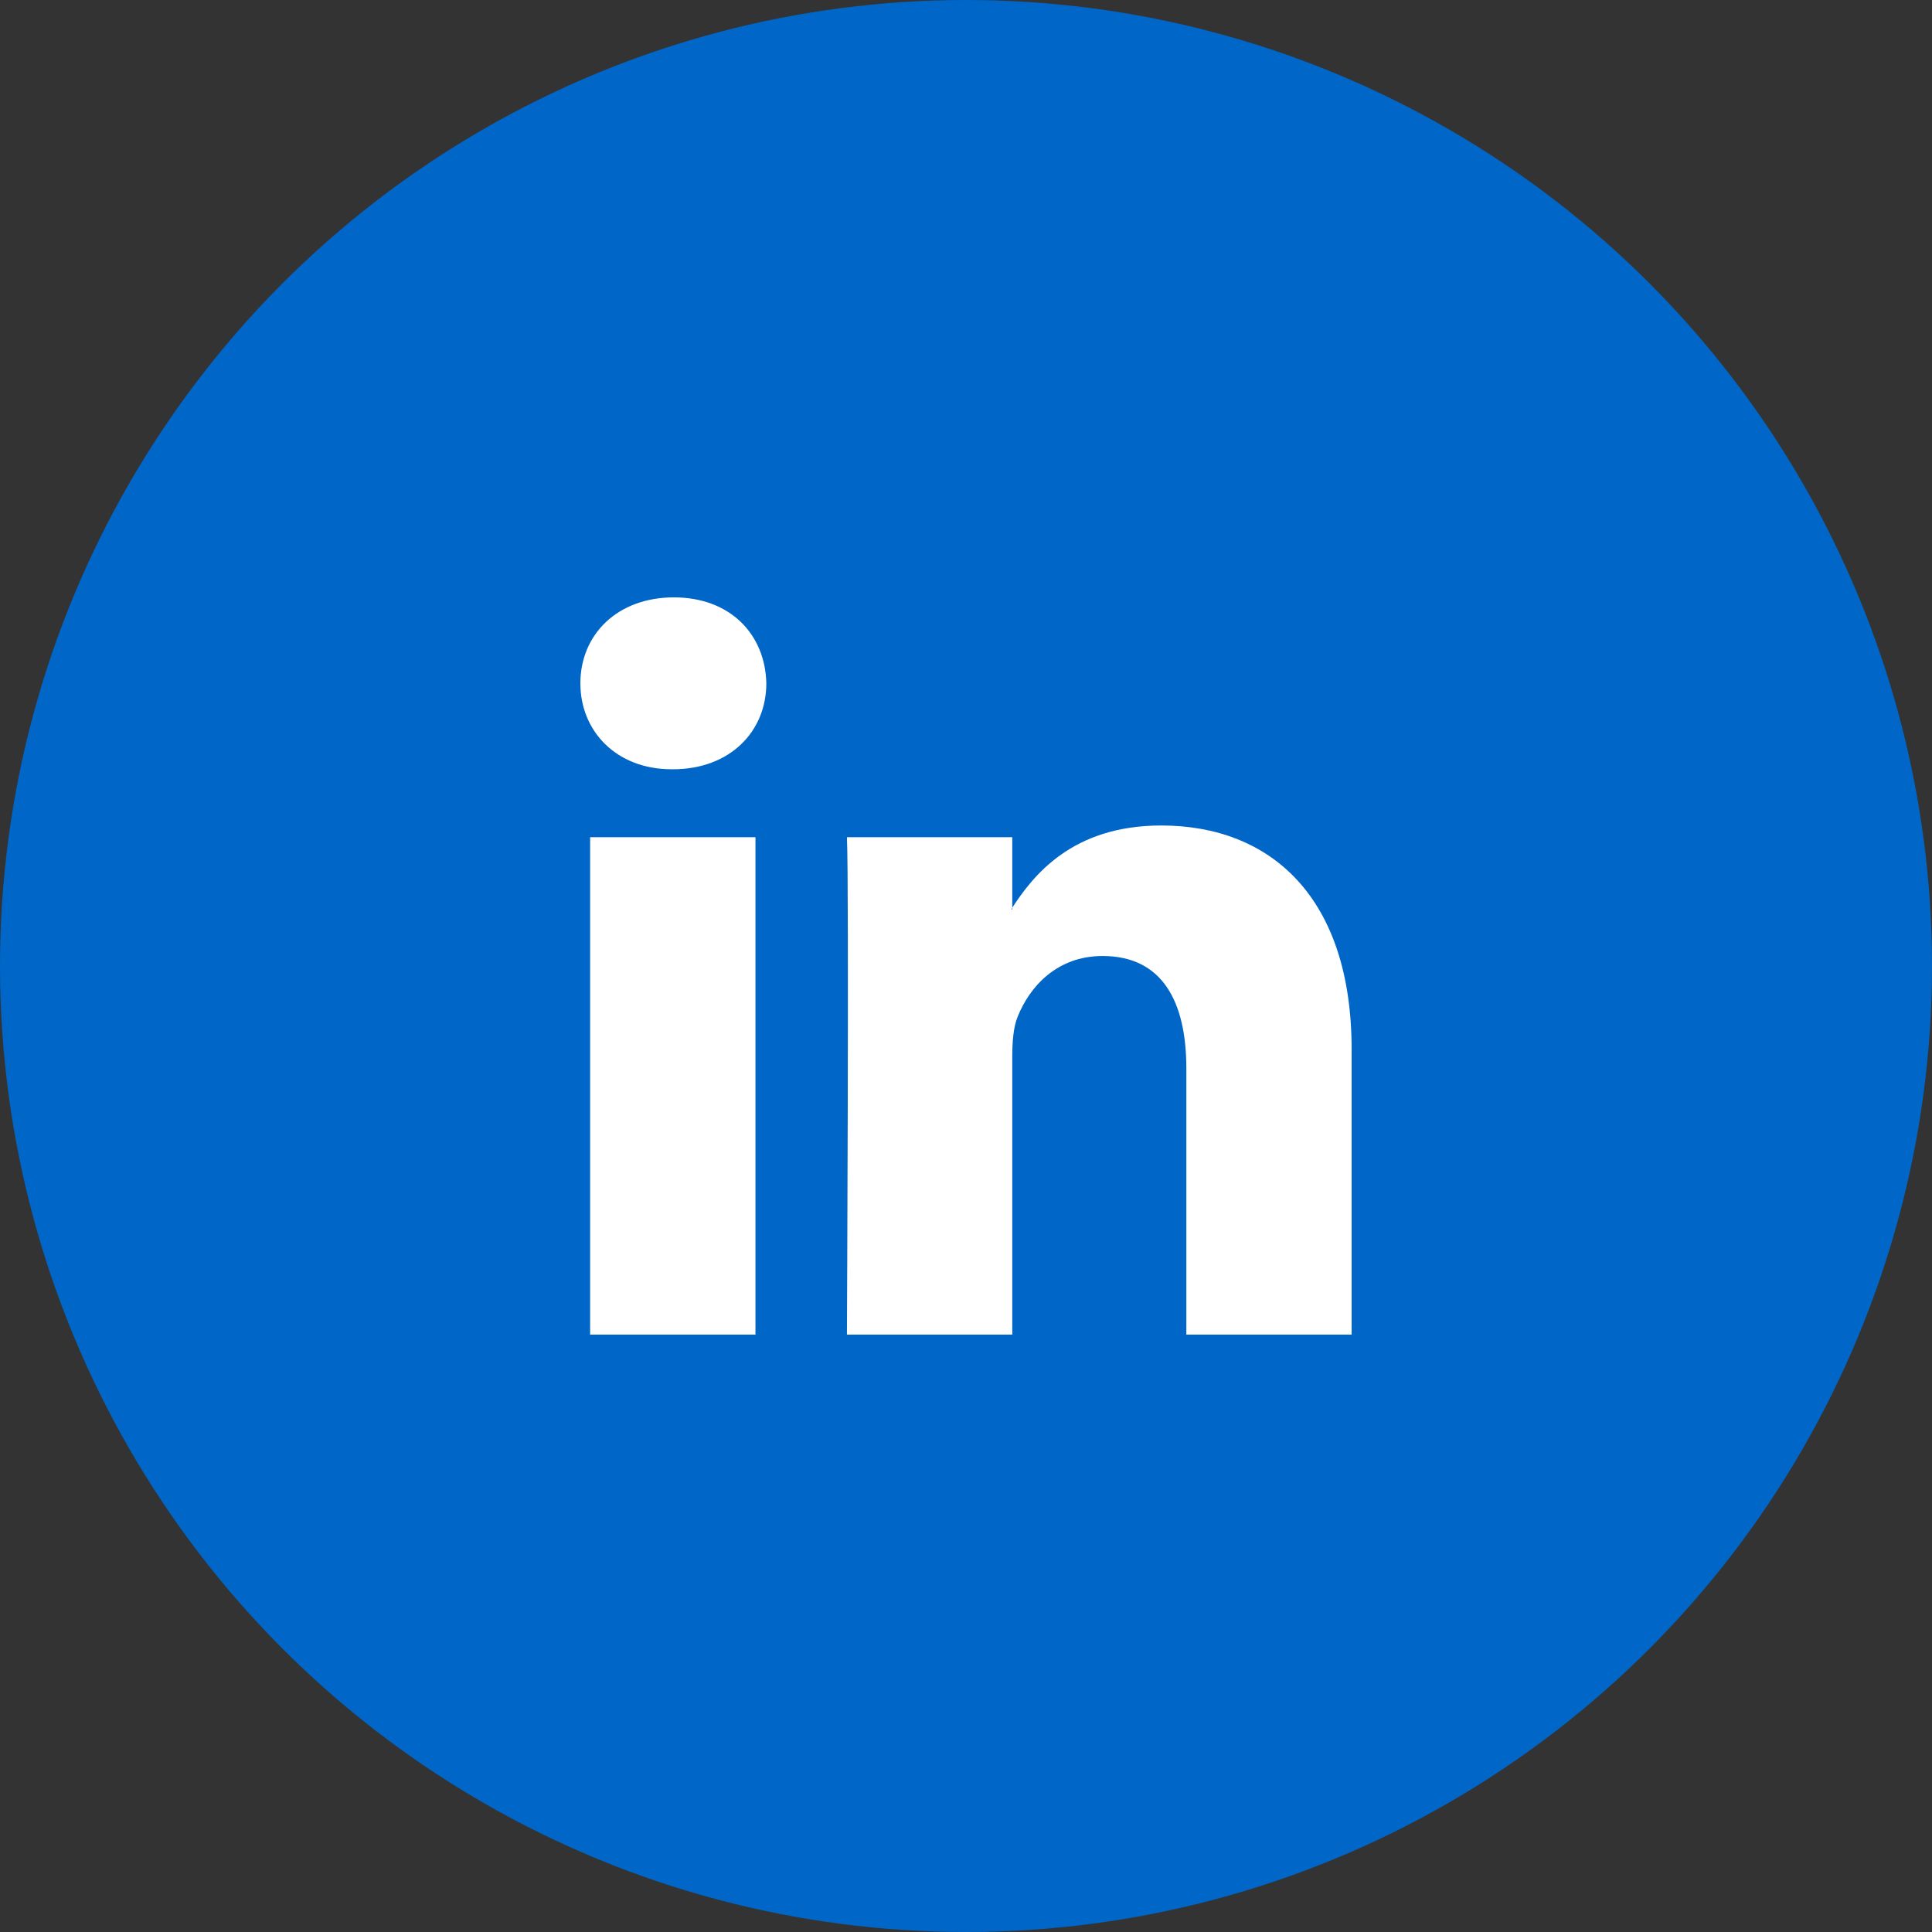 <?xml version="1.0" encoding="UTF-8"?>
<svg xmlns="http://www.w3.org/2000/svg" width="40" height="40" viewBox="0 0 40 40" fill="none">
  <rect x="0" y="0" width="40" height="40" fill="#333333" stroke="none"/>
  <circle cx="20" cy="20" r="20" fill="#0066C7"></circle>
  <g clip-path="url(#clip0_2003_4159)">
    <path fill-rule="evenodd" clip-rule="evenodd" d="M15.641 27.632V17.333H12.218V27.632H15.641V27.632ZM13.93 15.927C15.123 15.927 15.866 15.136 15.866 14.148C15.844 13.137 15.123 12.368 13.952 12.368C12.781 12.368 12.016 13.137 12.016 14.148C12.016 15.136 12.758 15.927 13.907 15.927L13.93 15.927ZM17.535 27.632C17.535 27.632 17.58 18.299 17.535 17.333H20.958V18.827H20.936C21.386 18.124 22.197 17.091 24.043 17.091C26.296 17.091 27.984 18.563 27.984 21.727V27.632H24.562V22.122C24.562 20.738 24.066 19.793 22.827 19.793C21.882 19.793 21.318 20.43 21.071 21.046C20.98 21.265 20.958 21.573 20.958 21.88V27.632H17.535Z" fill="white"></path>
  </g>
  <defs>
    <clipPath id="clip0_2003_4159">
      <rect width="16" height="16" fill="white" transform="translate(12 12)"></rect>
    </clipPath>
  </defs>
</svg>
